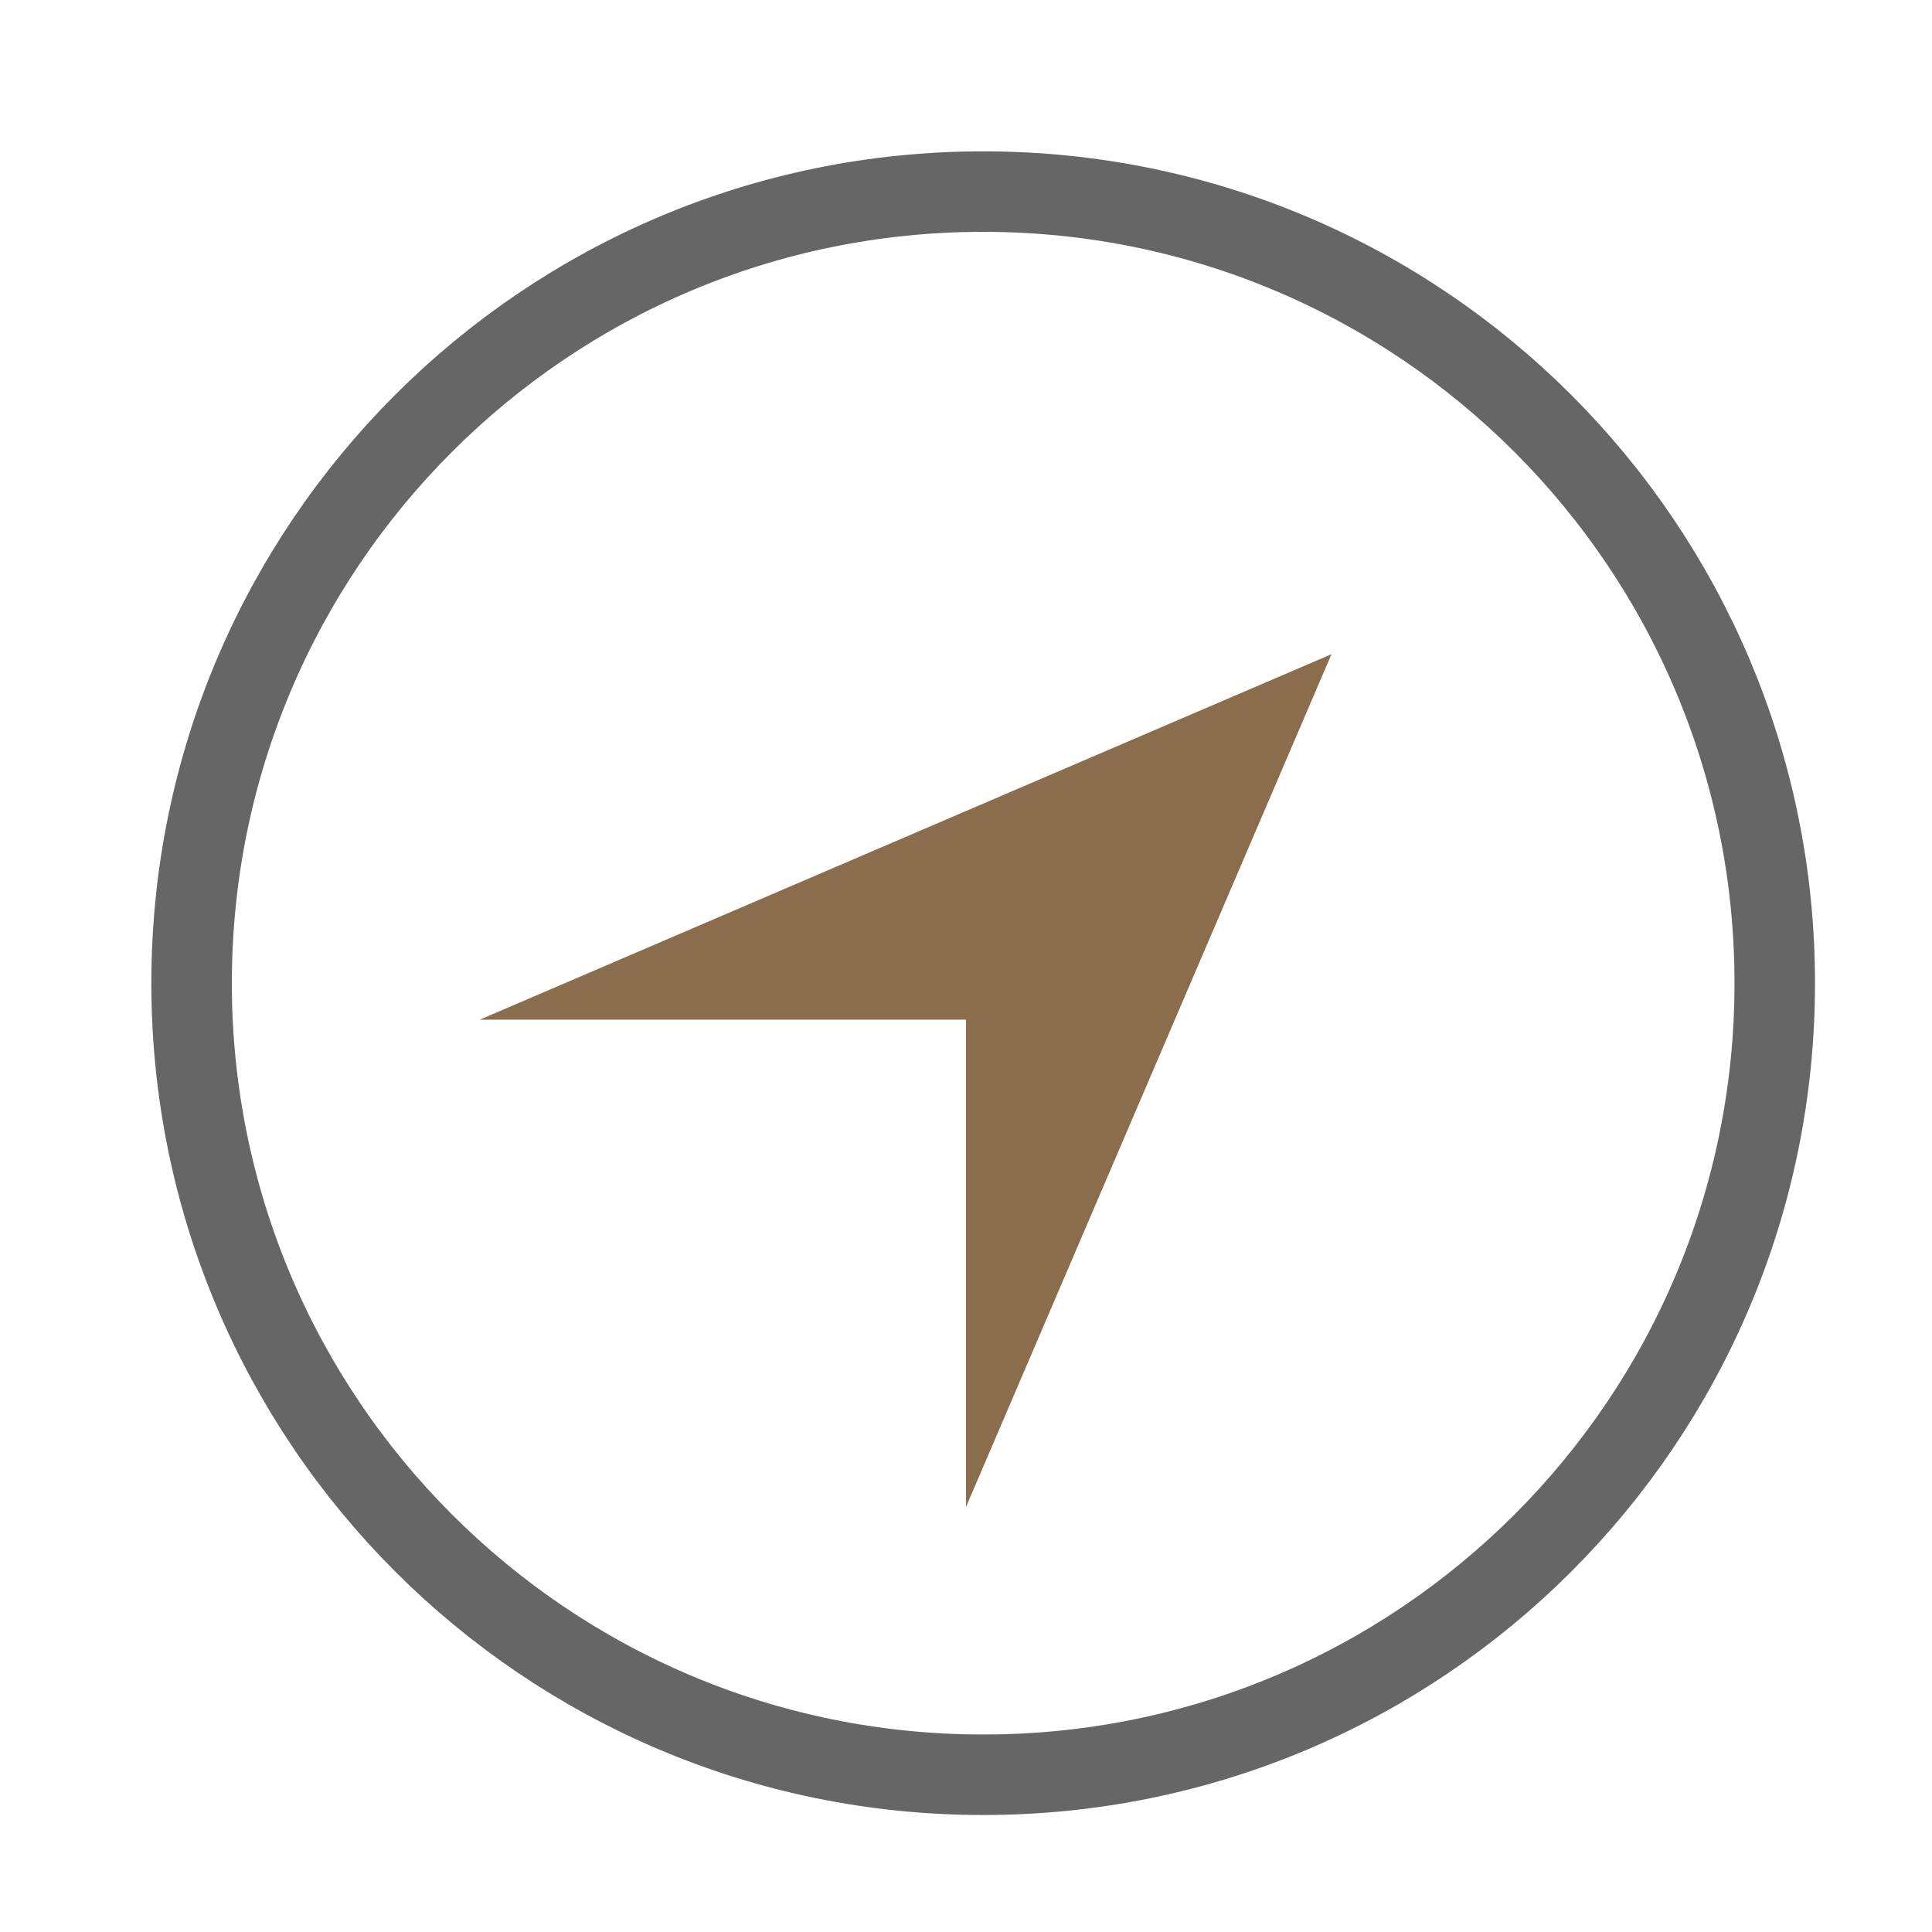 <?xml version="1.0" encoding="UTF-8"?><svg id="a" xmlns="http://www.w3.org/2000/svg" viewBox="0 0 36 36"><defs><style>.b{fill:none;stroke:#666;stroke-miterlimit:10;stroke-width:1.5px;}.c{fill:#8a6d4c;}</style></defs><path class="b" d="M18.32,3.57C10.17,3.57,3.57,10.18,3.57,18.32s6.6,14.75,14.75,14.75,14.75-6.6,14.75-14.75h0c0-8.14-6.6-14.75-14.75-14.75h0Z"/><polygon class="c" points="18 28.08 18 19 8.94 19 24.81 12.19 18 28.08"/></svg>